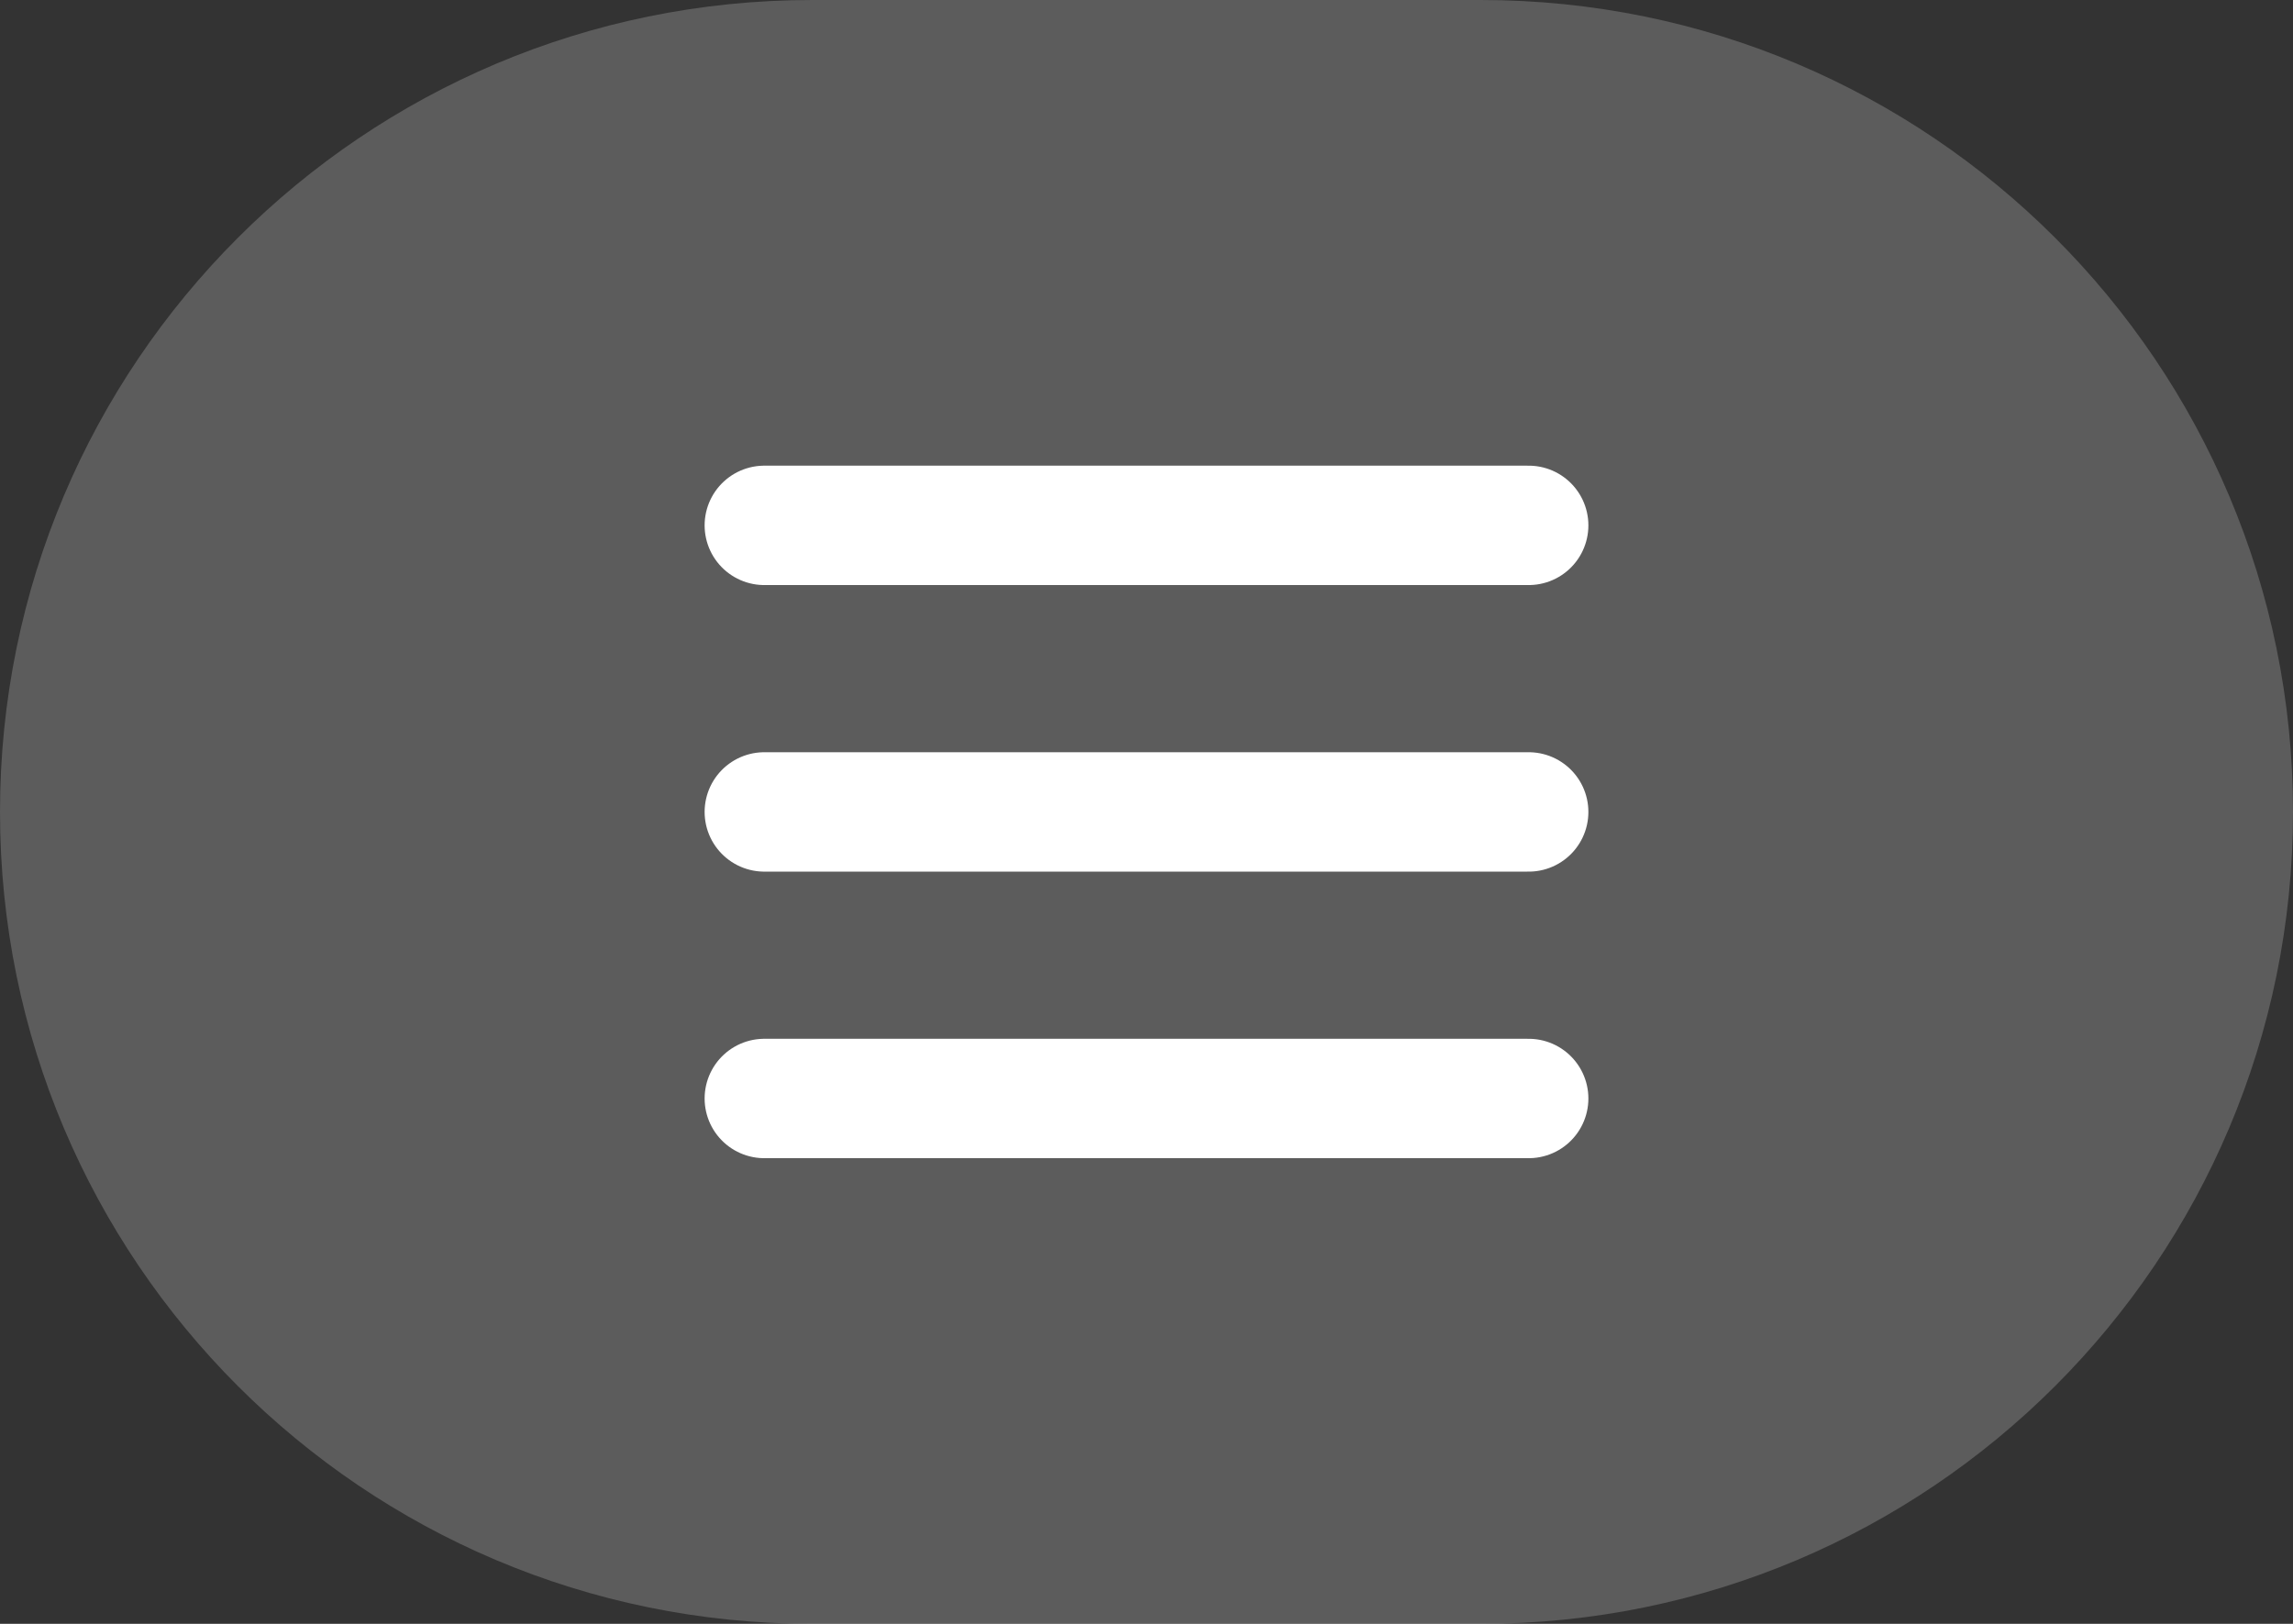 <svg width="48" height="34" viewBox="0 0 48 34" fill="none" xmlns="http://www.w3.org/2000/svg">
<rect x="0" y="0" width="48" height="34" fill="#333333" stroke="none"/>
<path d="M0 17C0 7.611 7.611 0 17 0H31C40.389 0 48 7.611 48 17C48 26.389 40.389 34 31 34H17C7.611 34 0 26.389 0 17Z" fill="white" fill-opacity="0.2"/>
<path d="M16 11H32" stroke="white" stroke-width="2.5" stroke-linecap="round"/>
<path d="M16 17H32" stroke="white" stroke-width="2.5" stroke-linecap="round"/>
<path d="M16 23H32" stroke="white" stroke-width="2.5" stroke-linecap="round"/>
</svg>
